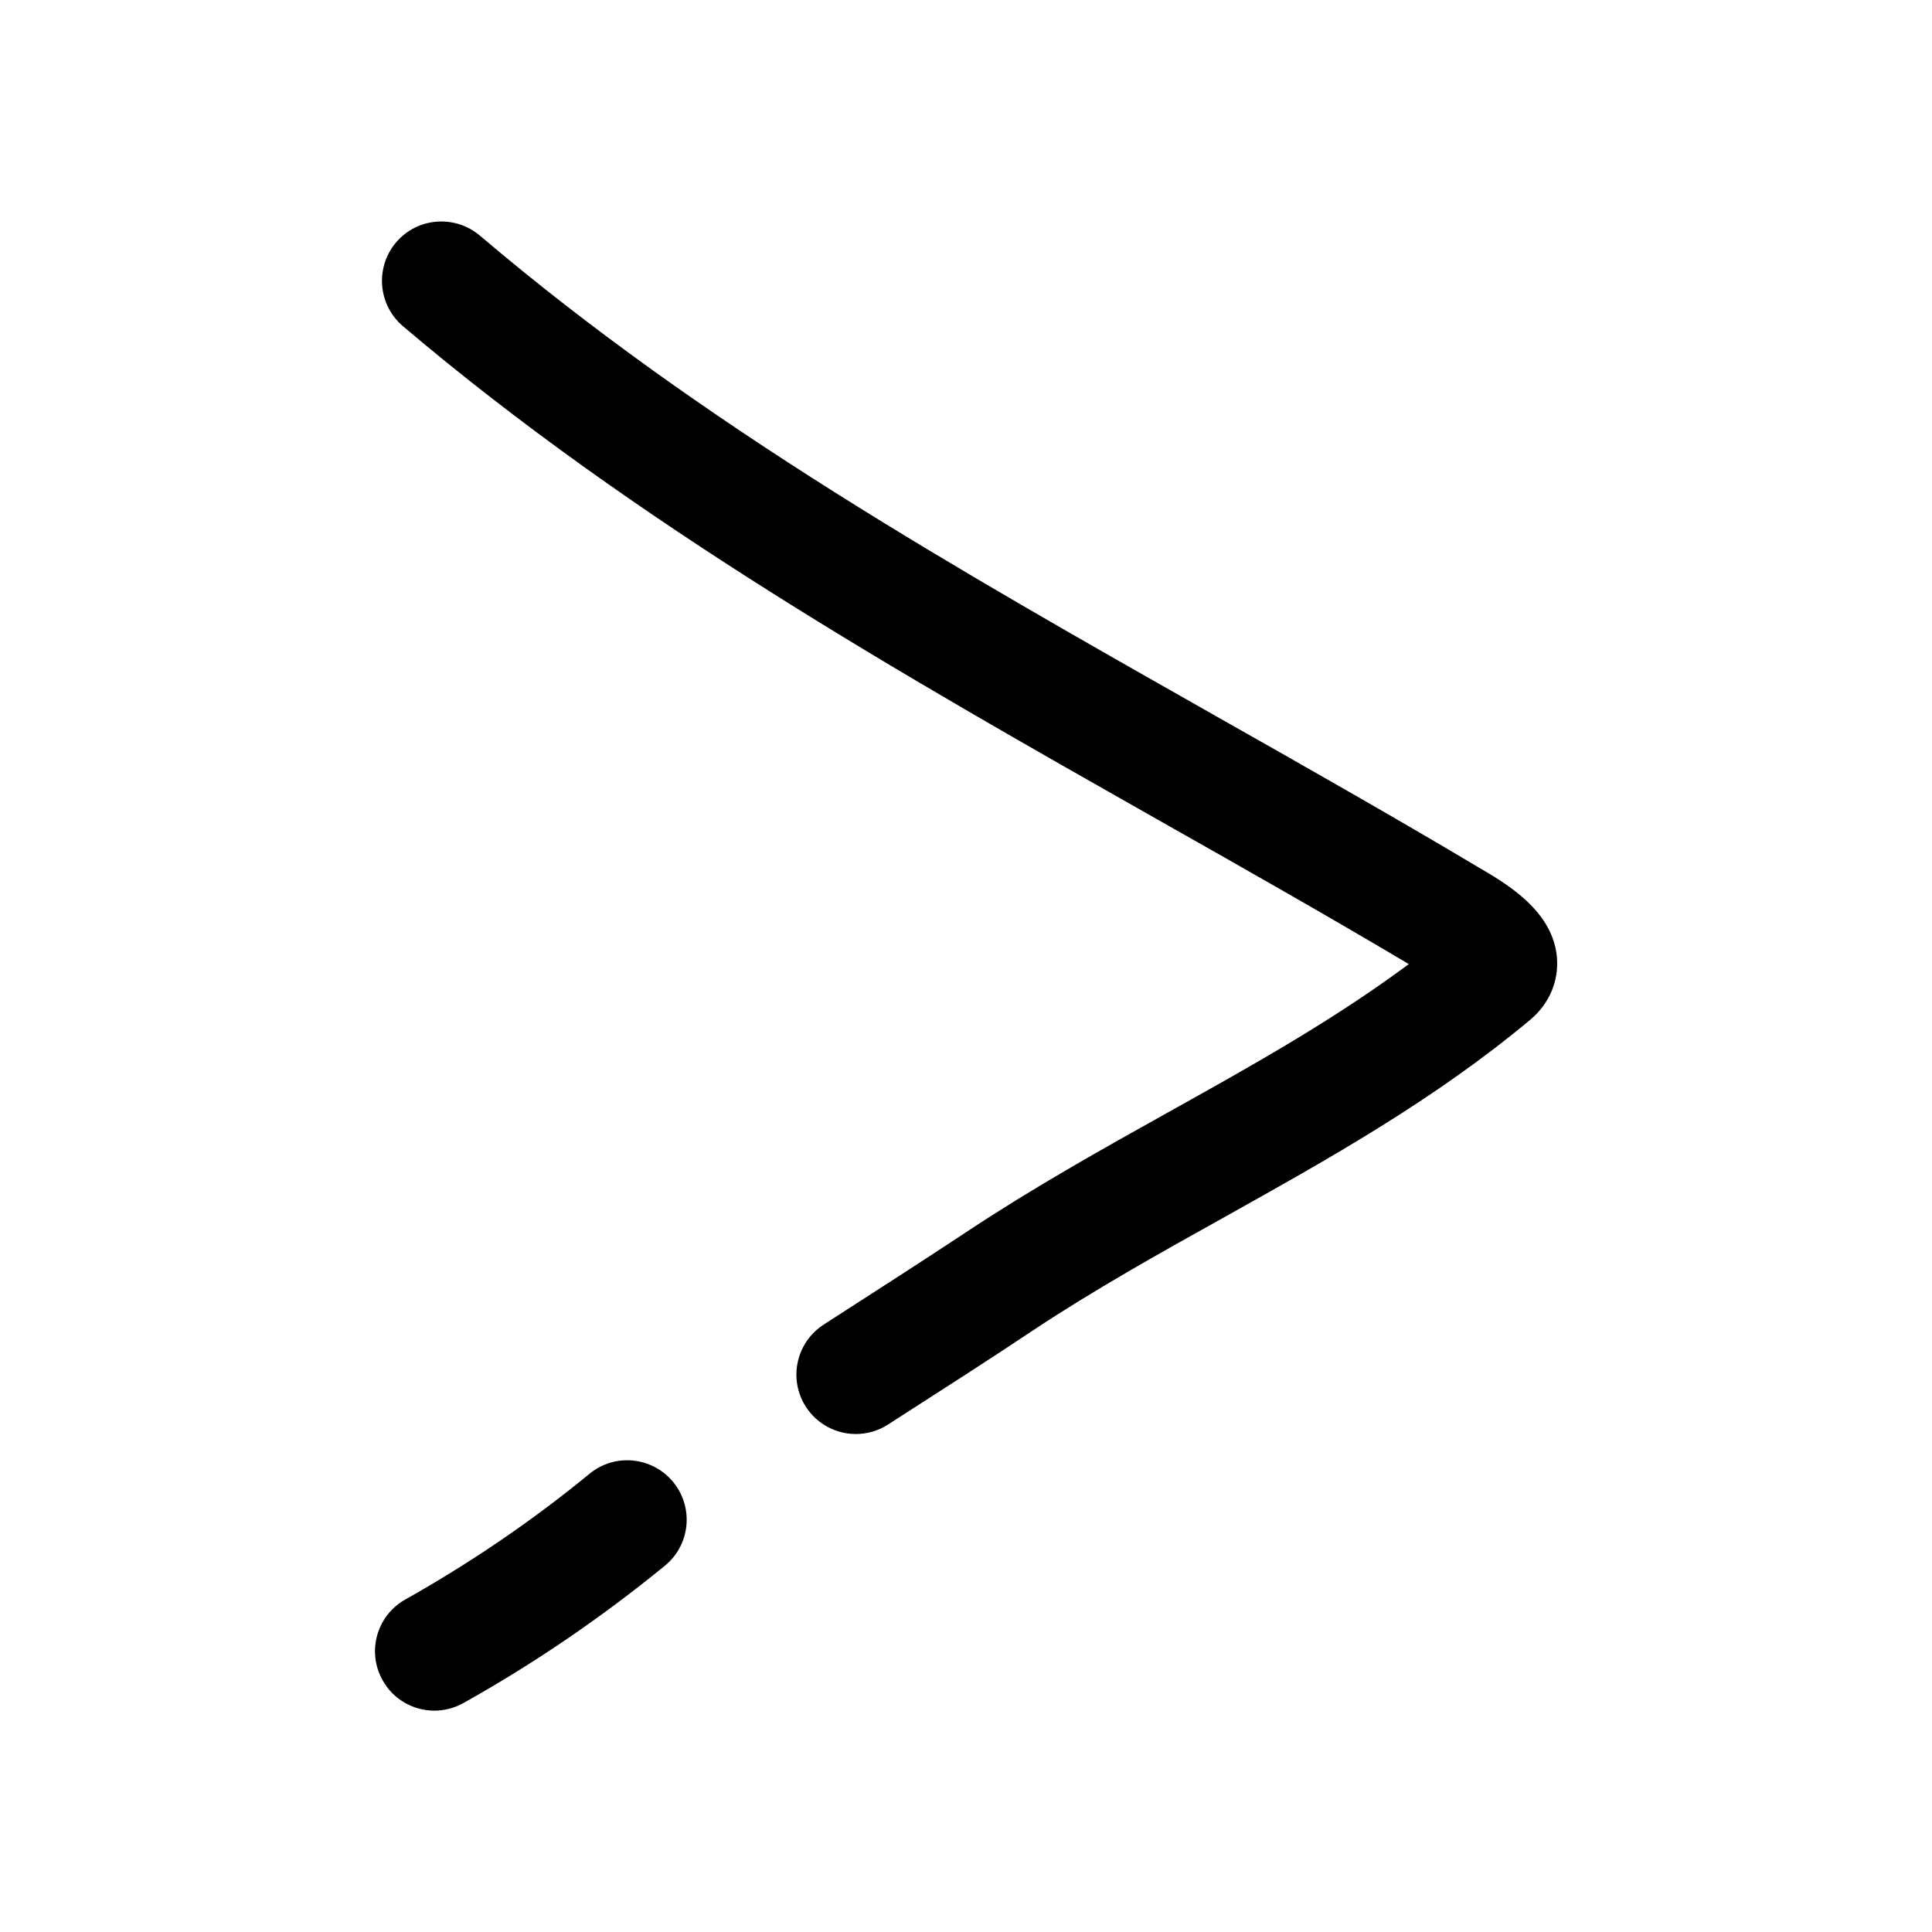 <?xml version="1.0" encoding="UTF-8"?>
<!-- Uploaded to: ICON Repo, www.svgrepo.com, Generator: ICON Repo Mixer Tools -->
<svg fill="#000000" width="800px" height="800px" version="1.1" viewBox="144 144 512 512" xmlns="http://www.w3.org/2000/svg">
 <g>
  <path d="m259.12 597.34c2.613 0 5.258-0.66 7.684-2.016 18.828-10.516 36.777-22.797 53.402-36.398 6.738-5.512 7.715-15.43 2.203-22.168-5.543-6.707-15.43-7.746-22.168-2.203-15.176 12.469-31.613 23.648-48.805 33.312-7.59 4.25-10.297 13.824-6.047 21.41 2.867 5.164 8.219 8.062 13.73 8.062z"/>
  <path d="m556.62 397.89c-0.883-10.863-10.234-17.758-18.293-22.547-23.836-14.234-47.895-27.867-71.918-41.469-69.809-39.551-135.75-76.895-195.23-127.43-6.617-5.606-16.598-4.848-22.203 1.793-5.637 6.613-4.816 16.562 1.797 22.199 61.777 52.43 132.09 92.262 200.07 130.8 22.199 12.562 44.461 25.16 66.504 38.258-19.965 14.832-41.5 26.891-64.141 39.484-17.477 9.762-35.551 19.867-53.059 31.488-11.555 7.652-23.207 15.113-34.824 22.609l-3.023 1.953c-7.305 4.691-9.445 14.422-4.754 21.758 3.023 4.691 8.094 7.242 13.258 7.242 2.898 0 5.856-0.789 8.5-2.488l3.023-1.953c11.777-7.559 23.586-15.113 35.234-22.891 16.5-10.957 34.07-20.75 51.012-30.195 27.301-15.242 55.512-30.984 81.02-52.301 4.941-4.16 7.492-10.109 7.019-16.312z"/>
 </g>
</svg>